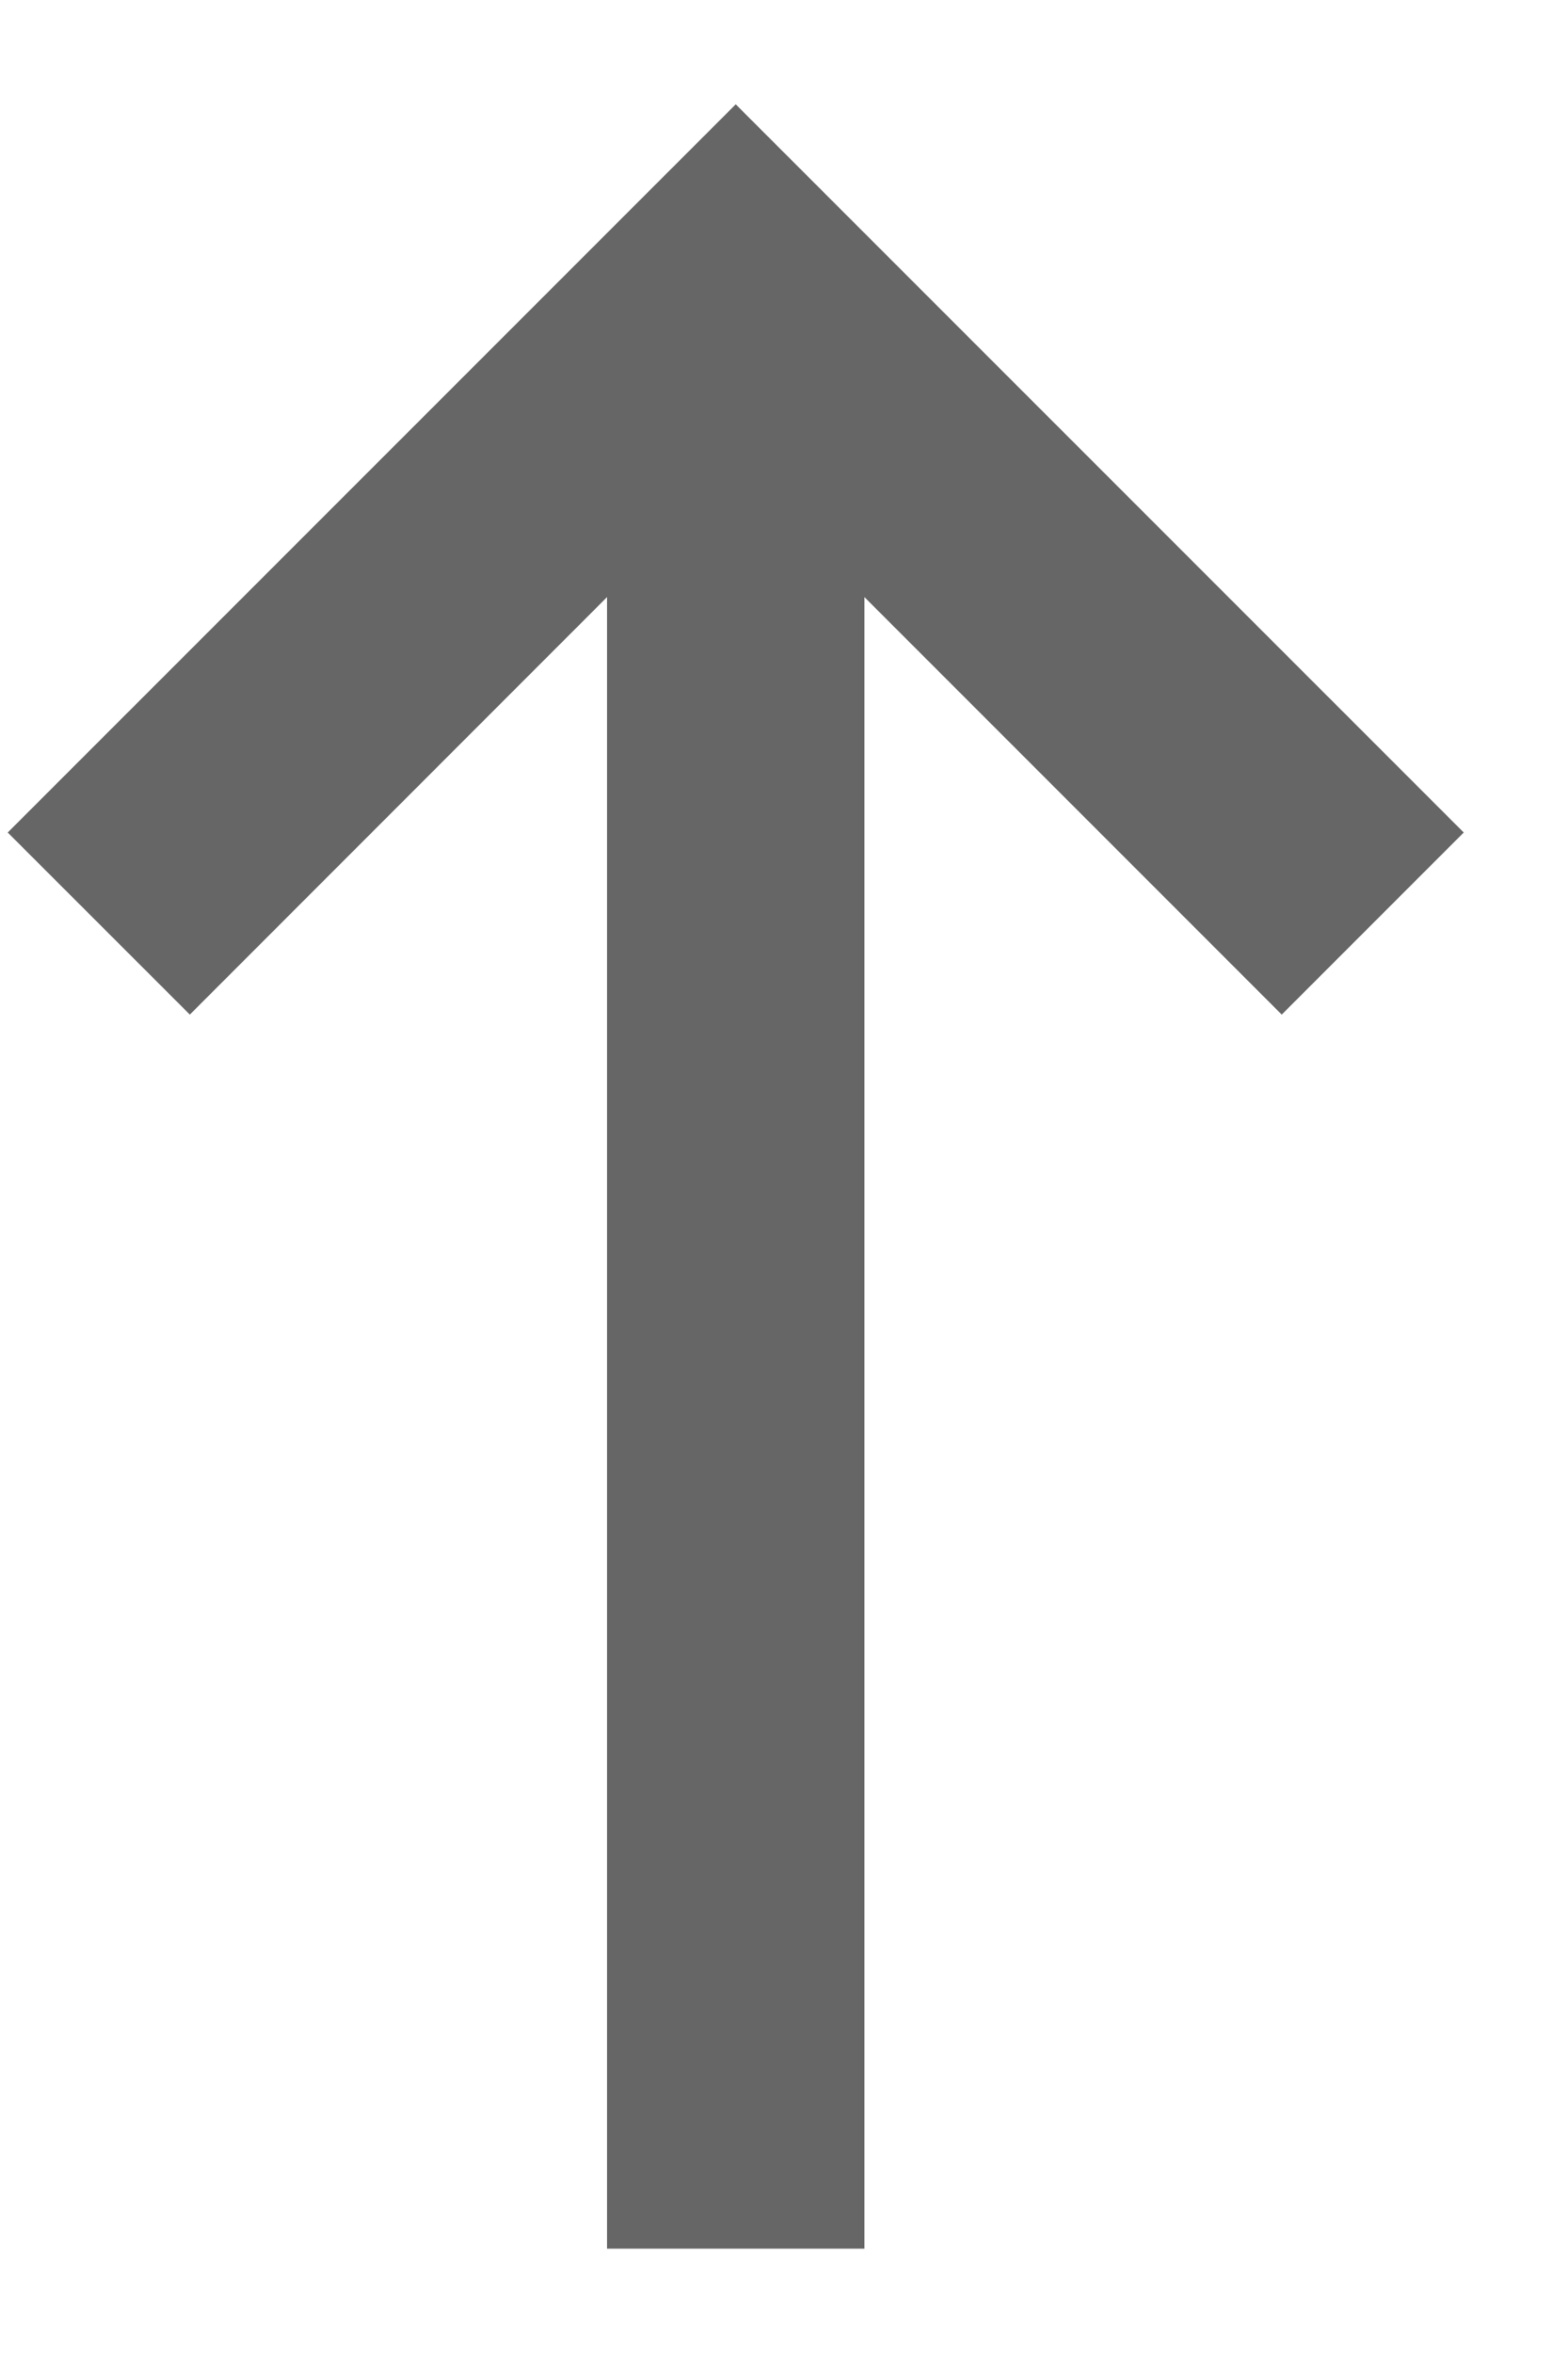 <svg width="14" height="21" viewBox="0 0 14 21" fill="none" xmlns="http://www.w3.org/2000/svg">
<path d="M5.42 20.069L7.718 20.069L7.718 5.329L11.444 9.055L13.069 7.43L6.569 0.931L0.069 7.43L1.695 9.055L5.42 5.329L5.42 20.069Z" fill="#666666"/>
</svg>
